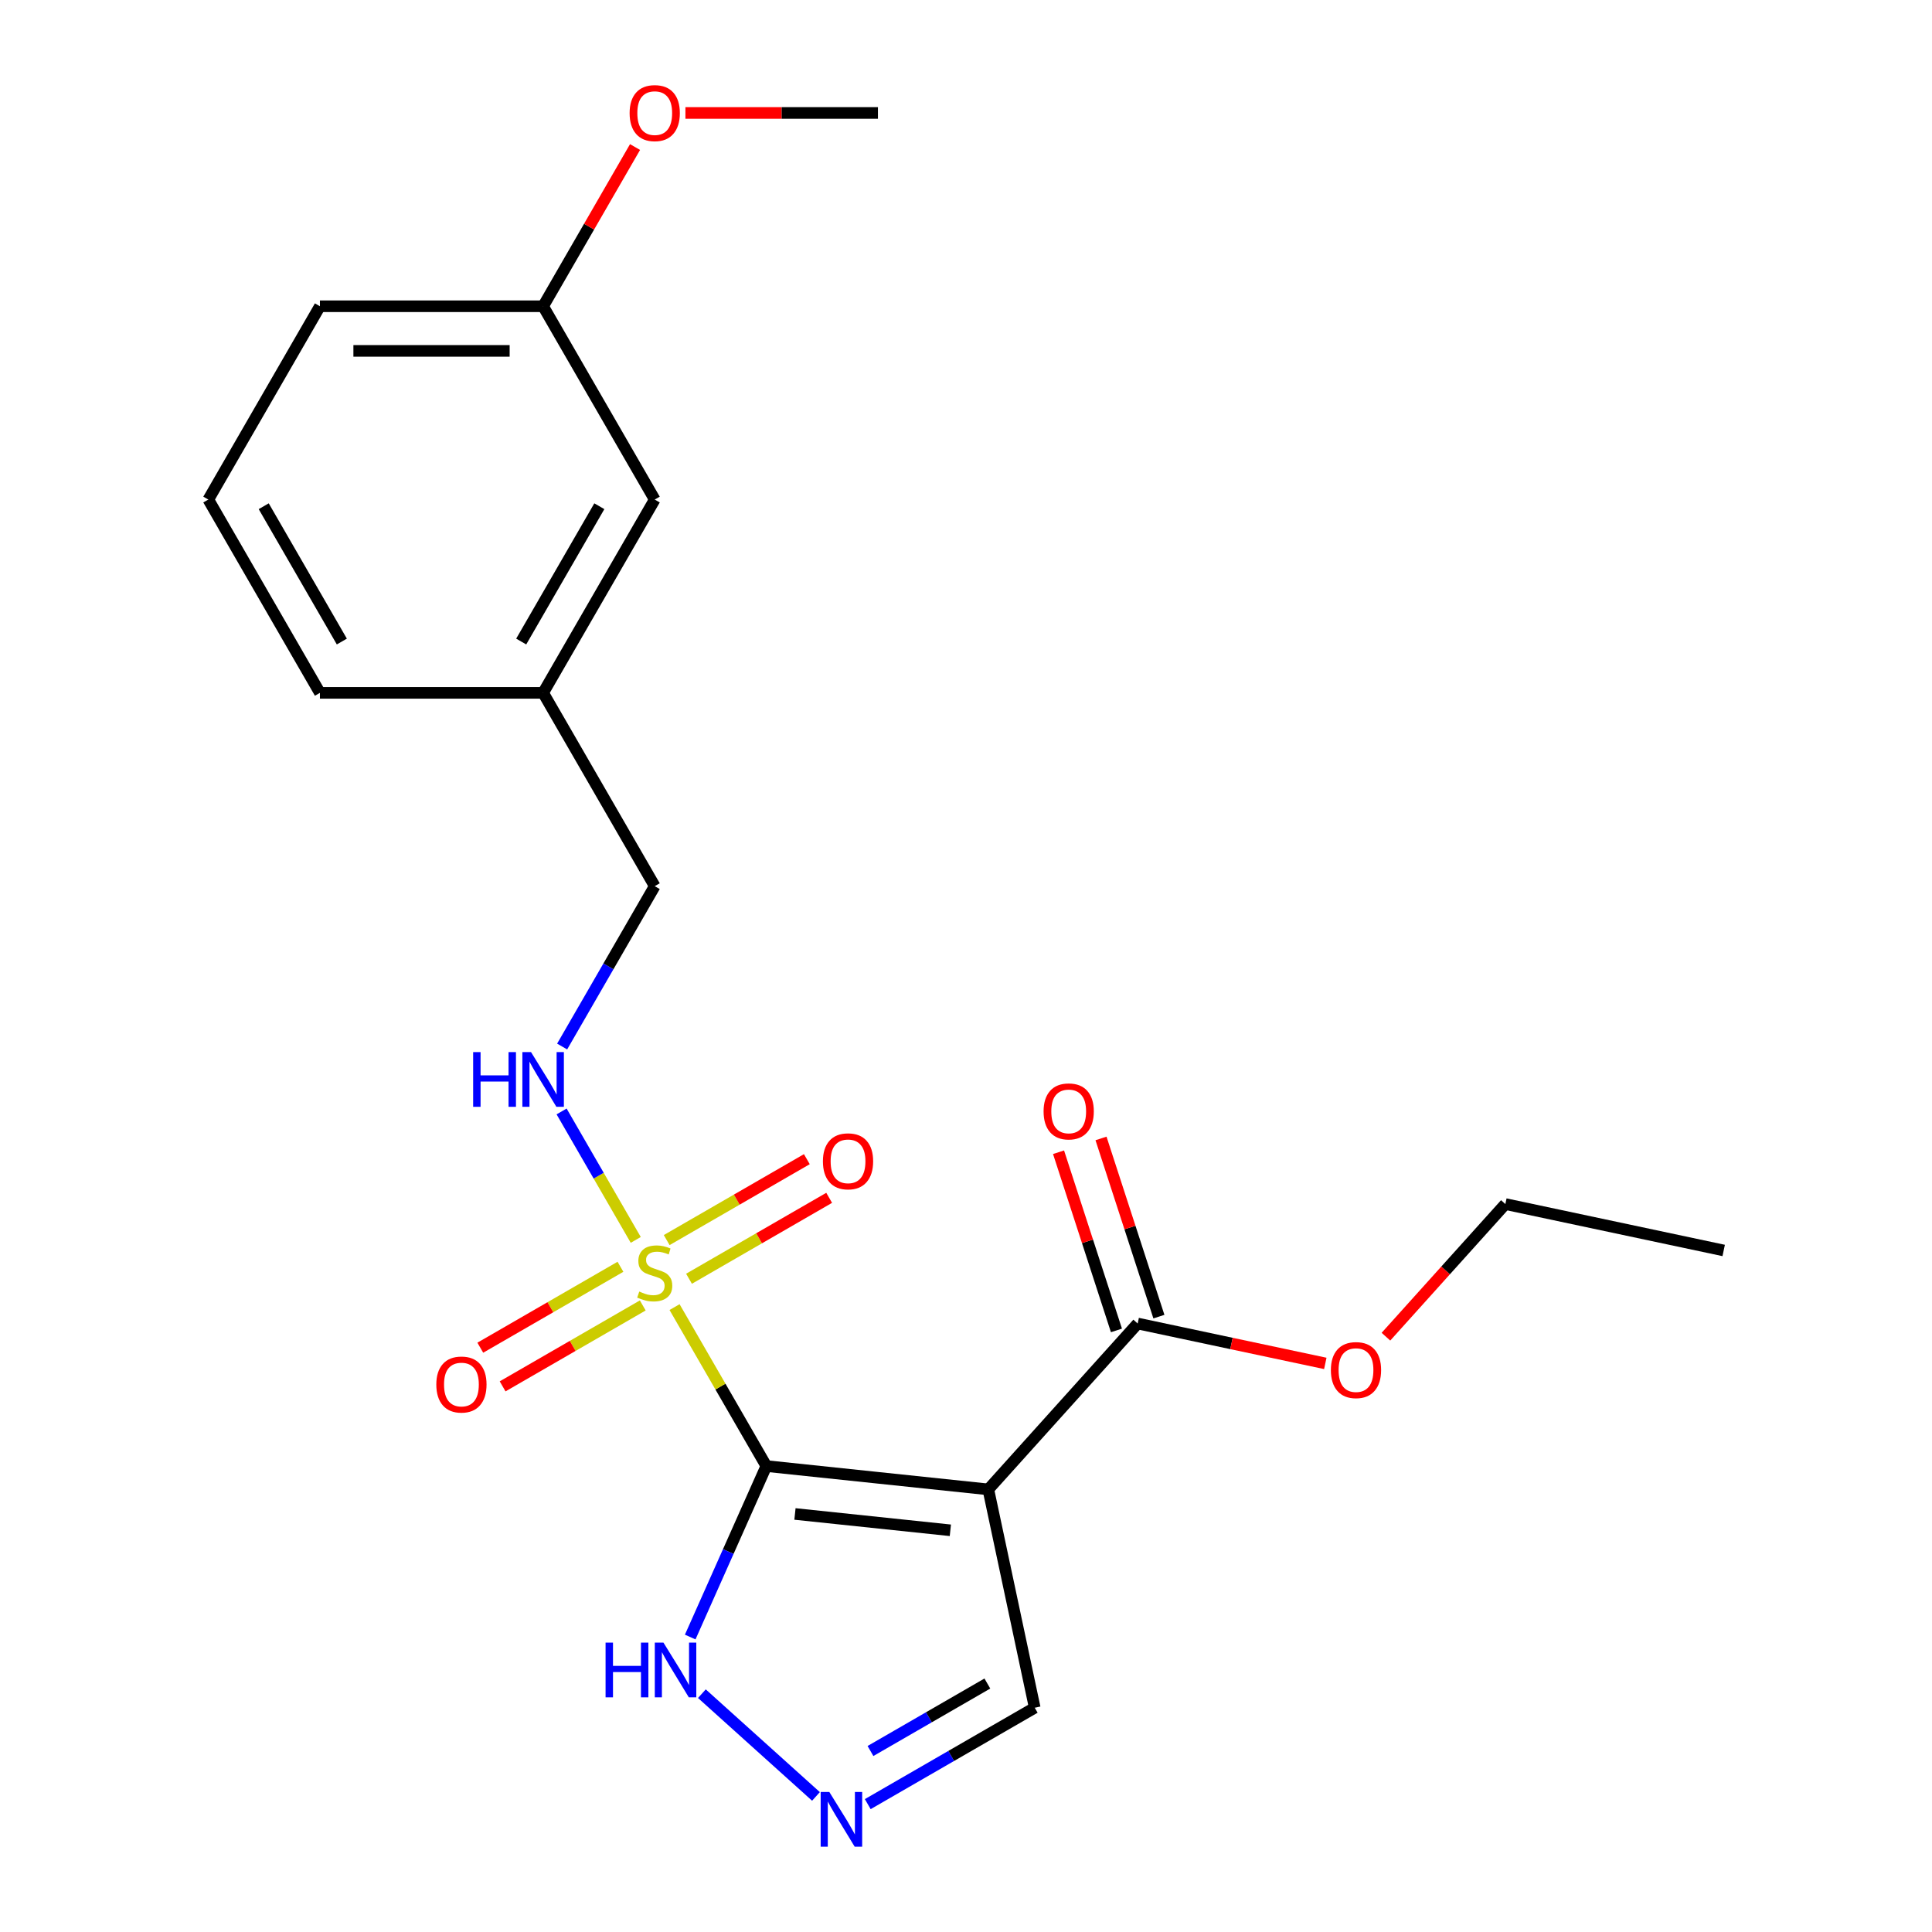 <?xml version='1.0' encoding='iso-8859-1'?>
<svg version='1.1' baseProfile='full'
              xmlns='http://www.w3.org/2000/svg'
                      xmlns:rdkit='http://www.rdkit.org/xml'
                      xmlns:xlink='http://www.w3.org/1999/xlink'
                  xml:space='preserve'
width='1000px' height='1000px' viewBox='0 0 1000 1000'>
<!-- END OF HEADER -->
<rect style='opacity:1.0;fill:#FFFFFF;stroke:none' width='1000' height='1000' x='0' y='0'> </rect>
<path class='bond-0' d='M 396.653,758.834 L 372.899,717.692' style='fill:none;fill-rule:evenodd;stroke:#000000;stroke-width:6px;stroke-linecap:butt;stroke-linejoin:miter;stroke-opacity:1' />
<path class='bond-0' d='M 372.899,717.692 L 349.146,676.549' style='fill:none;fill-rule:evenodd;stroke:#CCCC00;stroke-width:6px;stroke-linecap:butt;stroke-linejoin:miter;stroke-opacity:1' />
<path class='bond-1' d='M 396.653,758.834 L 511.551,770.91' style='fill:none;fill-rule:evenodd;stroke:#000000;stroke-width:6px;stroke-linecap:butt;stroke-linejoin:miter;stroke-opacity:1' />
<path class='bond-1' d='M 411.472,783.625 L 491.901,792.079' style='fill:none;fill-rule:evenodd;stroke:#000000;stroke-width:6px;stroke-linecap:butt;stroke-linejoin:miter;stroke-opacity:1' />
<path class='bond-2' d='M 396.653,758.834 L 376.952,803.082' style='fill:none;fill-rule:evenodd;stroke:#000000;stroke-width:6px;stroke-linecap:butt;stroke-linejoin:miter;stroke-opacity:1' />
<path class='bond-2' d='M 376.952,803.082 L 357.252,847.329' style='fill:none;fill-rule:evenodd;stroke:#0000FF;stroke-width:6px;stroke-linecap:butt;stroke-linejoin:miter;stroke-opacity:1' />
<path class='bond-5' d='M 329.067,641.773 L 309.874,608.529' style='fill:none;fill-rule:evenodd;stroke:#CCCC00;stroke-width:6px;stroke-linecap:butt;stroke-linejoin:miter;stroke-opacity:1' />
<path class='bond-5' d='M 309.874,608.529 L 290.681,575.285' style='fill:none;fill-rule:evenodd;stroke:#0000FF;stroke-width:6px;stroke-linecap:butt;stroke-linejoin:miter;stroke-opacity:1' />
<path class='bond-7' d='M 356.632,661.876 L 392.903,640.935' style='fill:none;fill-rule:evenodd;stroke:#CCCC00;stroke-width:6px;stroke-linecap:butt;stroke-linejoin:miter;stroke-opacity:1' />
<path class='bond-7' d='M 392.903,640.935 L 429.174,619.994' style='fill:none;fill-rule:evenodd;stroke:#FF0000;stroke-width:6px;stroke-linecap:butt;stroke-linejoin:miter;stroke-opacity:1' />
<path class='bond-7' d='M 345.079,641.866 L 381.35,620.925' style='fill:none;fill-rule:evenodd;stroke:#CCCC00;stroke-width:6px;stroke-linecap:butt;stroke-linejoin:miter;stroke-opacity:1' />
<path class='bond-7' d='M 381.35,620.925 L 417.621,599.984' style='fill:none;fill-rule:evenodd;stroke:#FF0000;stroke-width:6px;stroke-linecap:butt;stroke-linejoin:miter;stroke-opacity:1' />
<path class='bond-8' d='M 321.142,655.686 L 284.871,676.627' style='fill:none;fill-rule:evenodd;stroke:#CCCC00;stroke-width:6px;stroke-linecap:butt;stroke-linejoin:miter;stroke-opacity:1' />
<path class='bond-8' d='M 284.871,676.627 L 248.6,697.568' style='fill:none;fill-rule:evenodd;stroke:#FF0000;stroke-width:6px;stroke-linecap:butt;stroke-linejoin:miter;stroke-opacity:1' />
<path class='bond-8' d='M 332.695,675.696 L 296.424,696.637' style='fill:none;fill-rule:evenodd;stroke:#CCCC00;stroke-width:6px;stroke-linecap:butt;stroke-linejoin:miter;stroke-opacity:1' />
<path class='bond-8' d='M 296.424,696.637 L 260.153,717.578' style='fill:none;fill-rule:evenodd;stroke:#FF0000;stroke-width:6px;stroke-linecap:butt;stroke-linejoin:miter;stroke-opacity:1' />
<path class='bond-4' d='M 511.551,770.91 L 588.857,685.054' style='fill:none;fill-rule:evenodd;stroke:#000000;stroke-width:6px;stroke-linecap:butt;stroke-linejoin:miter;stroke-opacity:1' />
<path class='bond-6' d='M 511.551,770.91 L 535.571,883.917' style='fill:none;fill-rule:evenodd;stroke:#000000;stroke-width:6px;stroke-linecap:butt;stroke-linejoin:miter;stroke-opacity:1' />
<path class='bond-3' d='M 363.29,876.648 L 422.349,929.825' style='fill:none;fill-rule:evenodd;stroke:#0000FF;stroke-width:6px;stroke-linecap:butt;stroke-linejoin:miter;stroke-opacity:1' />
<path class='bond-22' d='M 449.147,933.815 L 492.359,908.866' style='fill:none;fill-rule:evenodd;stroke:#0000FF;stroke-width:6px;stroke-linecap:butt;stroke-linejoin:miter;stroke-opacity:1' />
<path class='bond-22' d='M 492.359,908.866 L 535.571,883.917' style='fill:none;fill-rule:evenodd;stroke:#000000;stroke-width:6px;stroke-linecap:butt;stroke-linejoin:miter;stroke-opacity:1' />
<path class='bond-22' d='M 450.557,906.319 L 480.806,888.855' style='fill:none;fill-rule:evenodd;stroke:#0000FF;stroke-width:6px;stroke-linecap:butt;stroke-linejoin:miter;stroke-opacity:1' />
<path class='bond-22' d='M 480.806,888.855 L 511.055,871.391' style='fill:none;fill-rule:evenodd;stroke:#000000;stroke-width:6px;stroke-linecap:butt;stroke-linejoin:miter;stroke-opacity:1' />
<path class='bond-9' d='M 599.844,681.484 L 584.861,635.37' style='fill:none;fill-rule:evenodd;stroke:#000000;stroke-width:6px;stroke-linecap:butt;stroke-linejoin:miter;stroke-opacity:1' />
<path class='bond-9' d='M 584.861,635.37 L 569.878,589.255' style='fill:none;fill-rule:evenodd;stroke:#FF0000;stroke-width:6px;stroke-linecap:butt;stroke-linejoin:miter;stroke-opacity:1' />
<path class='bond-9' d='M 577.869,688.624 L 562.886,642.51' style='fill:none;fill-rule:evenodd;stroke:#000000;stroke-width:6px;stroke-linecap:butt;stroke-linejoin:miter;stroke-opacity:1' />
<path class='bond-9' d='M 562.886,642.51 L 547.902,596.395' style='fill:none;fill-rule:evenodd;stroke:#FF0000;stroke-width:6px;stroke-linecap:butt;stroke-linejoin:miter;stroke-opacity:1' />
<path class='bond-11' d='M 588.857,685.054 L 637.416,695.376' style='fill:none;fill-rule:evenodd;stroke:#000000;stroke-width:6px;stroke-linecap:butt;stroke-linejoin:miter;stroke-opacity:1' />
<path class='bond-11' d='M 637.416,695.376 L 685.975,705.697' style='fill:none;fill-rule:evenodd;stroke:#FF0000;stroke-width:6px;stroke-linecap:butt;stroke-linejoin:miter;stroke-opacity:1' />
<path class='bond-10' d='M 290.964,541.68 L 314.926,500.177' style='fill:none;fill-rule:evenodd;stroke:#0000FF;stroke-width:6px;stroke-linecap:butt;stroke-linejoin:miter;stroke-opacity:1' />
<path class='bond-10' d='M 314.926,500.177 L 338.887,458.675' style='fill:none;fill-rule:evenodd;stroke:#000000;stroke-width:6px;stroke-linecap:butt;stroke-linejoin:miter;stroke-opacity:1' />
<path class='bond-13' d='M 338.887,458.675 L 281.121,358.622' style='fill:none;fill-rule:evenodd;stroke:#000000;stroke-width:6px;stroke-linecap:butt;stroke-linejoin:miter;stroke-opacity:1' />
<path class='bond-19' d='M 717.358,691.866 L 748.263,657.542' style='fill:none;fill-rule:evenodd;stroke:#FF0000;stroke-width:6px;stroke-linecap:butt;stroke-linejoin:miter;stroke-opacity:1' />
<path class='bond-19' d='M 748.263,657.542 L 779.169,623.218' style='fill:none;fill-rule:evenodd;stroke:#000000;stroke-width:6px;stroke-linecap:butt;stroke-linejoin:miter;stroke-opacity:1' />
<path class='bond-12' d='M 338.887,258.569 L 281.121,358.622' style='fill:none;fill-rule:evenodd;stroke:#000000;stroke-width:6px;stroke-linecap:butt;stroke-linejoin:miter;stroke-opacity:1' />
<path class='bond-12' d='M 310.212,262.023 L 269.776,332.061' style='fill:none;fill-rule:evenodd;stroke:#000000;stroke-width:6px;stroke-linecap:butt;stroke-linejoin:miter;stroke-opacity:1' />
<path class='bond-14' d='M 338.887,258.569 L 281.121,158.516' style='fill:none;fill-rule:evenodd;stroke:#000000;stroke-width:6px;stroke-linecap:butt;stroke-linejoin:miter;stroke-opacity:1' />
<path class='bond-17' d='M 281.121,358.622 L 165.59,358.622' style='fill:none;fill-rule:evenodd;stroke:#000000;stroke-width:6px;stroke-linecap:butt;stroke-linejoin:miter;stroke-opacity:1' />
<path class='bond-15' d='M 281.121,158.516 L 304.91,117.313' style='fill:none;fill-rule:evenodd;stroke:#000000;stroke-width:6px;stroke-linecap:butt;stroke-linejoin:miter;stroke-opacity:1' />
<path class='bond-15' d='M 304.91,117.313 L 328.698,76.111' style='fill:none;fill-rule:evenodd;stroke:#FF0000;stroke-width:6px;stroke-linecap:butt;stroke-linejoin:miter;stroke-opacity:1' />
<path class='bond-23' d='M 281.121,158.516 L 165.59,158.516' style='fill:none;fill-rule:evenodd;stroke:#000000;stroke-width:6px;stroke-linecap:butt;stroke-linejoin:miter;stroke-opacity:1' />
<path class='bond-23' d='M 263.792,181.622 L 182.92,181.622' style='fill:none;fill-rule:evenodd;stroke:#000000;stroke-width:6px;stroke-linecap:butt;stroke-linejoin:miter;stroke-opacity:1' />
<path class='bond-20' d='M 354.775,58.462 L 404.597,58.462' style='fill:none;fill-rule:evenodd;stroke:#FF0000;stroke-width:6px;stroke-linecap:butt;stroke-linejoin:miter;stroke-opacity:1' />
<path class='bond-20' d='M 404.597,58.462 L 454.418,58.462' style='fill:none;fill-rule:evenodd;stroke:#000000;stroke-width:6px;stroke-linecap:butt;stroke-linejoin:miter;stroke-opacity:1' />
<path class='bond-16' d='M 107.824,258.569 L 165.59,358.622' style='fill:none;fill-rule:evenodd;stroke:#000000;stroke-width:6px;stroke-linecap:butt;stroke-linejoin:miter;stroke-opacity:1' />
<path class='bond-16' d='M 136.5,262.023 L 176.936,332.061' style='fill:none;fill-rule:evenodd;stroke:#000000;stroke-width:6px;stroke-linecap:butt;stroke-linejoin:miter;stroke-opacity:1' />
<path class='bond-18' d='M 107.824,258.569 L 165.59,158.516' style='fill:none;fill-rule:evenodd;stroke:#000000;stroke-width:6px;stroke-linecap:butt;stroke-linejoin:miter;stroke-opacity:1' />
<path class='bond-21' d='M 779.169,623.218 L 892.176,647.238' style='fill:none;fill-rule:evenodd;stroke:#000000;stroke-width:6px;stroke-linecap:butt;stroke-linejoin:miter;stroke-opacity:1' />
<path  class='atom-1' d='M 330.887 668.501
Q 331.207 668.621, 332.527 669.181
Q 333.847 669.741, 335.287 670.101
Q 336.767 670.421, 338.207 670.421
Q 340.887 670.421, 342.447 669.141
Q 344.007 667.821, 344.007 665.541
Q 344.007 663.981, 343.207 663.021
Q 342.447 662.061, 341.247 661.541
Q 340.047 661.021, 338.047 660.421
Q 335.527 659.661, 334.007 658.941
Q 332.527 658.221, 331.447 656.701
Q 330.407 655.181, 330.407 652.621
Q 330.407 649.061, 332.807 646.861
Q 335.247 644.661, 340.047 644.661
Q 343.327 644.661, 347.047 646.221
L 346.127 649.301
Q 342.727 647.901, 340.167 647.901
Q 337.407 647.901, 335.887 649.061
Q 334.367 650.181, 334.407 652.141
Q 334.407 653.661, 335.167 654.581
Q 335.967 655.501, 337.087 656.021
Q 338.247 656.541, 340.167 657.141
Q 342.727 657.941, 344.247 658.741
Q 345.767 659.541, 346.847 661.181
Q 347.967 662.781, 347.967 665.541
Q 347.967 669.461, 345.327 671.581
Q 342.727 673.661, 338.367 673.661
Q 335.847 673.661, 333.927 673.101
Q 332.047 672.581, 329.807 671.661
L 330.887 668.501
' fill='#CCCC00'/>
<path  class='atom-3' d='M 313.442 850.217
L 317.282 850.217
L 317.282 862.257
L 331.762 862.257
L 331.762 850.217
L 335.602 850.217
L 335.602 878.537
L 331.762 878.537
L 331.762 865.457
L 317.282 865.457
L 317.282 878.537
L 313.442 878.537
L 313.442 850.217
' fill='#0000FF'/>
<path  class='atom-3' d='M 343.402 850.217
L 352.682 865.217
Q 353.602 866.697, 355.082 869.377
Q 356.562 872.057, 356.642 872.217
L 356.642 850.217
L 360.402 850.217
L 360.402 878.537
L 356.522 878.537
L 346.562 862.137
Q 345.402 860.217, 344.162 858.017
Q 342.962 855.817, 342.602 855.137
L 342.602 878.537
L 338.922 878.537
L 338.922 850.217
L 343.402 850.217
' fill='#0000FF'/>
<path  class='atom-4' d='M 429.258 927.523
L 438.538 942.523
Q 439.458 944.003, 440.938 946.683
Q 442.418 949.363, 442.498 949.523
L 442.498 927.523
L 446.258 927.523
L 446.258 955.843
L 442.378 955.843
L 432.418 939.443
Q 431.258 937.523, 430.018 935.323
Q 428.818 933.123, 428.458 932.443
L 428.458 955.843
L 424.778 955.843
L 424.778 927.523
L 429.258 927.523
' fill='#0000FF'/>
<path  class='atom-6' d='M 244.901 544.568
L 248.741 544.568
L 248.741 556.608
L 263.221 556.608
L 263.221 544.568
L 267.061 544.568
L 267.061 572.888
L 263.221 572.888
L 263.221 559.808
L 248.741 559.808
L 248.741 572.888
L 244.901 572.888
L 244.901 544.568
' fill='#0000FF'/>
<path  class='atom-6' d='M 274.861 544.568
L 284.141 559.568
Q 285.061 561.048, 286.541 563.728
Q 288.021 566.408, 288.101 566.568
L 288.101 544.568
L 291.861 544.568
L 291.861 572.888
L 287.981 572.888
L 278.021 556.488
Q 276.861 554.568, 275.621 552.368
Q 274.421 550.168, 274.061 549.488
L 274.061 572.888
L 270.381 572.888
L 270.381 544.568
L 274.861 544.568
' fill='#0000FF'/>
<path  class='atom-8' d='M 425.94 601.095
Q 425.94 594.295, 429.3 590.495
Q 432.66 586.695, 438.94 586.695
Q 445.22 586.695, 448.58 590.495
Q 451.94 594.295, 451.94 601.095
Q 451.94 607.975, 448.54 611.895
Q 445.14 615.775, 438.94 615.775
Q 432.7 615.775, 429.3 611.895
Q 425.94 608.015, 425.94 601.095
M 438.94 612.575
Q 443.26 612.575, 445.58 609.695
Q 447.94 606.775, 447.94 601.095
Q 447.94 595.535, 445.58 592.735
Q 443.26 589.895, 438.94 589.895
Q 434.62 589.895, 432.26 592.695
Q 429.94 595.495, 429.94 601.095
Q 429.94 606.815, 432.26 609.695
Q 434.62 612.575, 438.94 612.575
' fill='#FF0000'/>
<path  class='atom-9' d='M 225.834 716.627
Q 225.834 709.827, 229.194 706.027
Q 232.554 702.227, 238.834 702.227
Q 245.114 702.227, 248.474 706.027
Q 251.834 709.827, 251.834 716.627
Q 251.834 723.507, 248.434 727.427
Q 245.034 731.307, 238.834 731.307
Q 232.594 731.307, 229.194 727.427
Q 225.834 723.547, 225.834 716.627
M 238.834 728.107
Q 243.154 728.107, 245.474 725.227
Q 247.834 722.307, 247.834 716.627
Q 247.834 711.067, 245.474 708.267
Q 243.154 705.427, 238.834 705.427
Q 234.514 705.427, 232.154 708.227
Q 229.834 711.027, 229.834 716.627
Q 229.834 722.347, 232.154 725.227
Q 234.514 728.107, 238.834 728.107
' fill='#FF0000'/>
<path  class='atom-10' d='M 540.156 575.257
Q 540.156 568.457, 543.516 564.657
Q 546.876 560.857, 553.156 560.857
Q 559.436 560.857, 562.796 564.657
Q 566.156 568.457, 566.156 575.257
Q 566.156 582.137, 562.756 586.057
Q 559.356 589.937, 553.156 589.937
Q 546.916 589.937, 543.516 586.057
Q 540.156 582.177, 540.156 575.257
M 553.156 586.737
Q 557.476 586.737, 559.796 583.857
Q 562.156 580.937, 562.156 575.257
Q 562.156 569.697, 559.796 566.897
Q 557.476 564.057, 553.156 564.057
Q 548.836 564.057, 546.476 566.857
Q 544.156 569.657, 544.156 575.257
Q 544.156 580.977, 546.476 583.857
Q 548.836 586.737, 553.156 586.737
' fill='#FF0000'/>
<path  class='atom-12' d='M 688.863 709.154
Q 688.863 702.354, 692.223 698.554
Q 695.583 694.754, 701.863 694.754
Q 708.143 694.754, 711.503 698.554
Q 714.863 702.354, 714.863 709.154
Q 714.863 716.034, 711.463 719.954
Q 708.063 723.834, 701.863 723.834
Q 695.623 723.834, 692.223 719.954
Q 688.863 716.074, 688.863 709.154
M 701.863 720.634
Q 706.183 720.634, 708.503 717.754
Q 710.863 714.834, 710.863 709.154
Q 710.863 703.594, 708.503 700.794
Q 706.183 697.954, 701.863 697.954
Q 697.543 697.954, 695.183 700.754
Q 692.863 703.554, 692.863 709.154
Q 692.863 714.874, 695.183 717.754
Q 697.543 720.634, 701.863 720.634
' fill='#FF0000'/>
<path  class='atom-16' d='M 325.887 58.542
Q 325.887 51.742, 329.247 47.943
Q 332.607 44.142, 338.887 44.142
Q 345.167 44.142, 348.527 47.943
Q 351.887 51.742, 351.887 58.542
Q 351.887 65.422, 348.487 69.343
Q 345.087 73.222, 338.887 73.222
Q 332.647 73.222, 329.247 69.343
Q 325.887 65.463, 325.887 58.542
M 338.887 70.022
Q 343.207 70.022, 345.527 67.142
Q 347.887 64.222, 347.887 58.542
Q 347.887 52.983, 345.527 50.182
Q 343.207 47.343, 338.887 47.343
Q 334.567 47.343, 332.207 50.142
Q 329.887 52.943, 329.887 58.542
Q 329.887 64.263, 332.207 67.142
Q 334.567 70.022, 338.887 70.022
' fill='#FF0000'/>
</svg>
